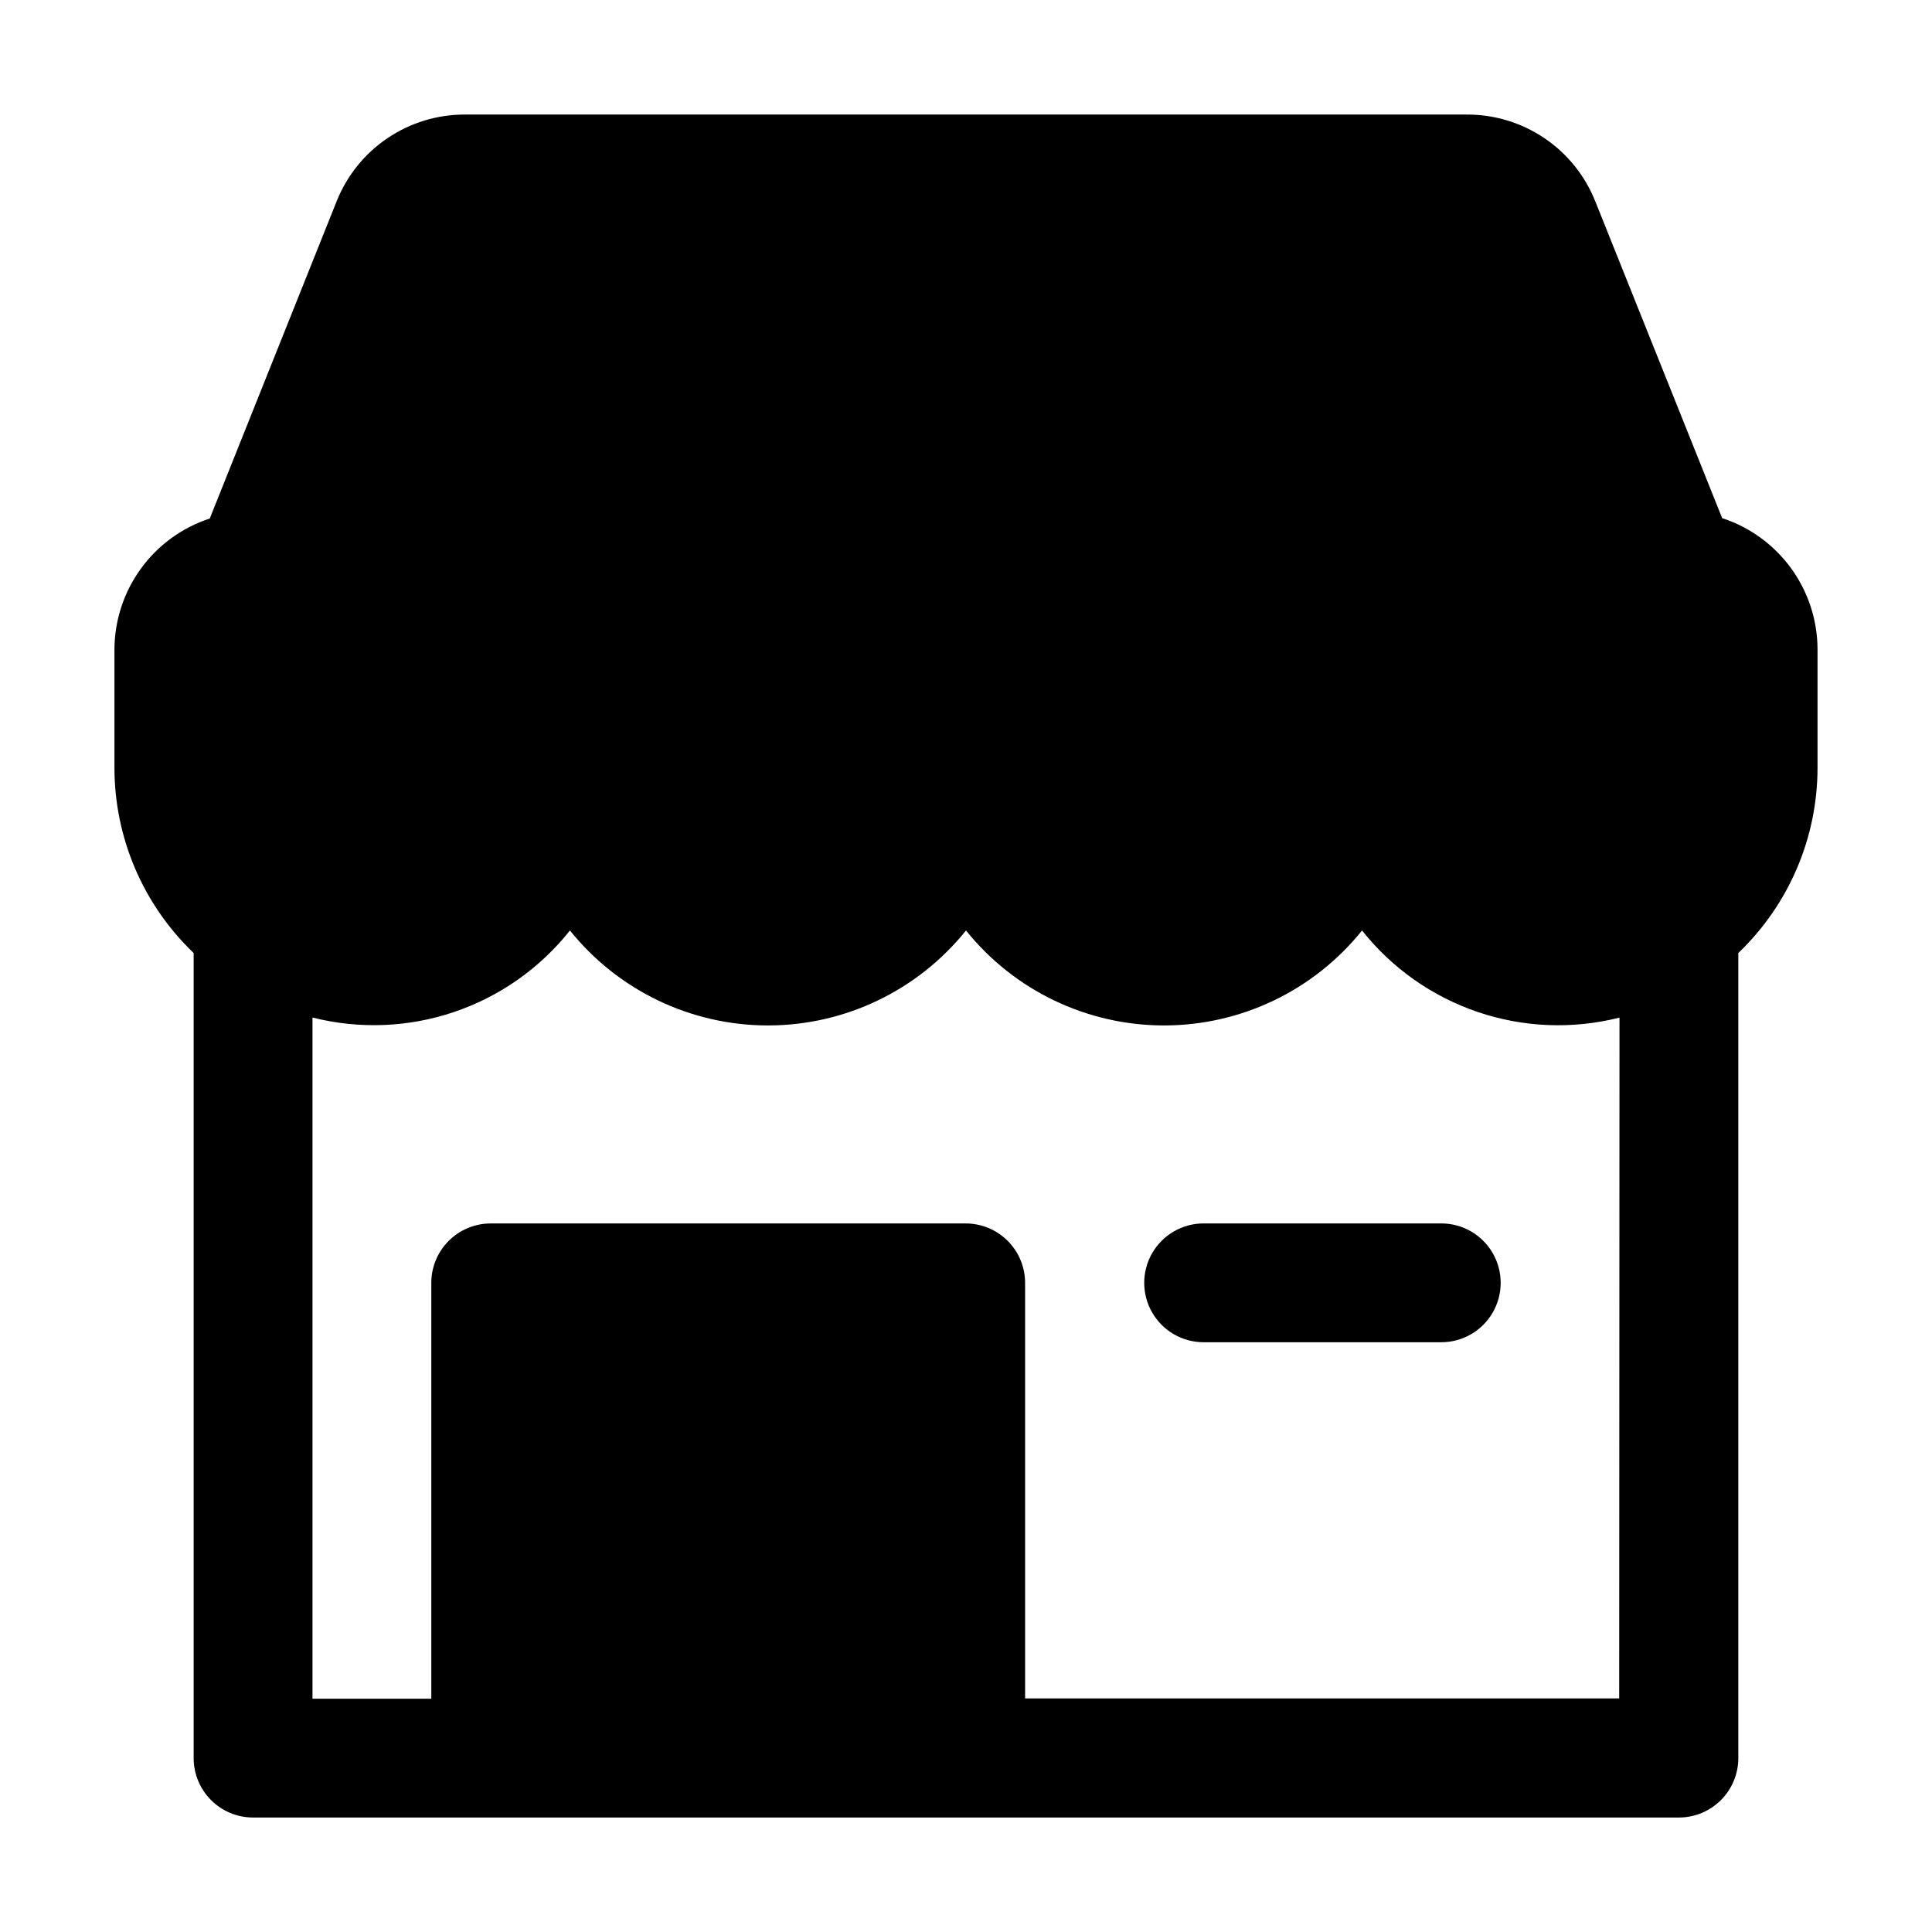 <?xml version="1.0" encoding="UTF-8"?>
<!-- Uploaded to: ICON Repo, www.iconrepo.com, Generator: ICON Repo Mixer Tools -->
<svg fill="#000000" width="800px" height="800px" version="1.1" viewBox="144 144 512 512" xmlns="http://www.w3.org/2000/svg">
 <g>
  <path d="m600.39 281.31-33.586-83.863h-0.004c-2.699-6.832-7.394-12.691-13.48-16.809-6.082-4.121-13.266-6.309-20.609-6.281h-265.45c-7.348-0.027-14.531 2.16-20.613 6.281-6.082 4.117-10.777 9.977-13.477 16.809l-33.586 83.969h-0.004c-7.309 2.391-13.68 7.019-18.211 13.234-4.531 6.211-6.996 13.691-7.043 21.383v31.488c0.02 18.523 7.602 36.238 20.992 49.035v213.36c0 4.176 1.66 8.18 4.613 11.133s6.957 4.613 11.133 4.613h377.86c4.176 0 8.18-1.66 11.133-4.613s4.613-6.957 4.613-11.133v-213.36c13.391-12.797 20.973-30.512 20.992-49.035v-31.488c-0.027-7.711-2.484-15.219-7.019-21.449-4.539-6.234-10.926-10.879-18.254-13.273zm-27.289 312.78h-157.44v-110.12c0-4.172-1.66-8.18-4.613-11.129-2.953-2.953-6.957-4.613-11.133-4.613h-125.87c-4.176 0-8.18 1.66-11.133 4.613-2.953 2.949-4.613 6.957-4.613 11.129v110.21l-31.488 0.004v-180.53c12.387 3.137 25.414 2.629 37.52-1.465s22.766-11.594 30.707-21.605c12.773 15.91 32.074 25.168 52.48 25.168 20.402 0 39.707-9.258 52.48-25.168 12.773 15.91 32.074 25.168 52.48 25.168 20.402 0 39.703-9.258 52.477-25.168 7.938 10.016 18.602 17.52 30.703 21.617 12.105 4.098 25.137 4.609 37.523 1.473z"/>
  <path d="m525.95 468.22h-62.973c-5.625 0-10.824 3-13.637 7.871s-2.812 10.875 0 15.746 8.012 7.871 13.637 7.871h62.977-0.004c5.625 0 10.824-3 13.637-7.871s2.812-10.875 0-15.746-8.012-7.871-13.637-7.871z"/>
 </g>
</svg>